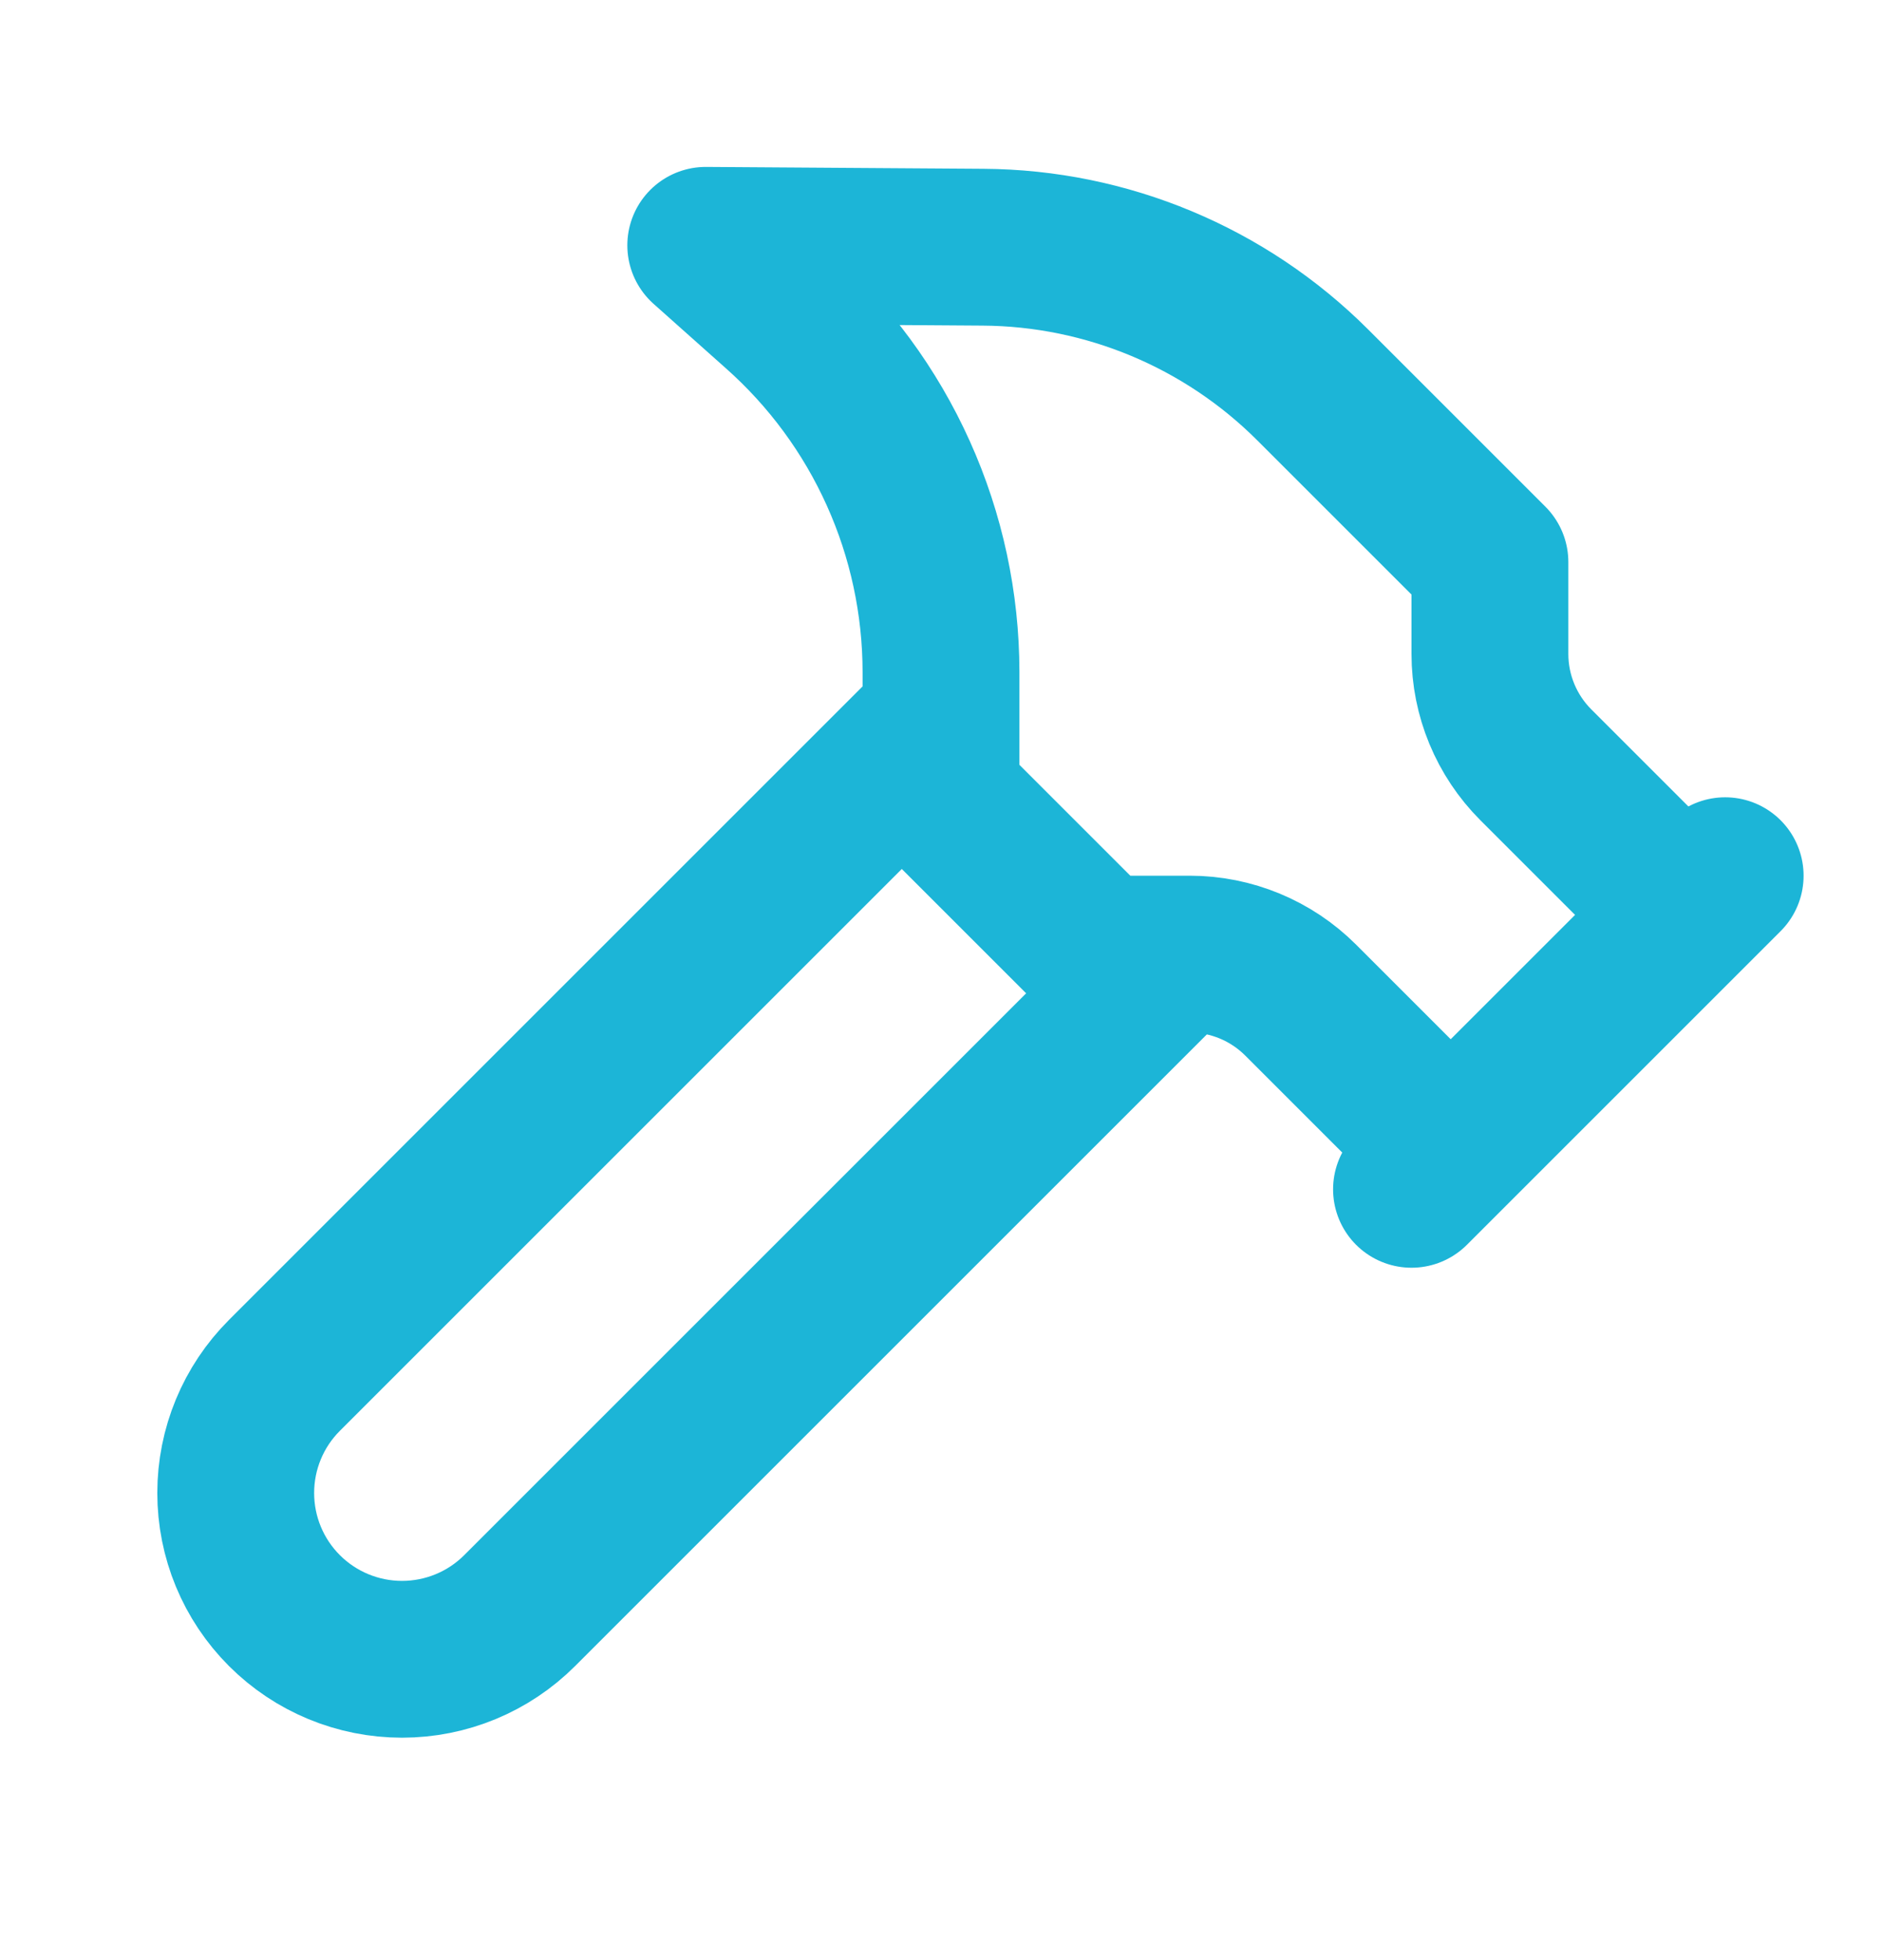 <svg width="24" height="25" viewBox="0 0 24 25" fill="none" xmlns="http://www.w3.org/2000/svg">
<path d="M15 12.169L6.627 20.542C6.229 20.94 5.69 21.163 5.127 21.163C4.564 21.163 4.025 20.94 3.627 20.542C3.229 20.144 3.006 19.605 3.006 19.042C3.006 18.479 3.229 17.94 3.627 17.542L12 9.169M18 15.169L22 11.169M21.5 11.669L19.586 9.755C19.211 9.38 19 8.871 19 8.341V7.169L16.74 4.909C15.624 3.794 14.115 3.163 12.538 3.153L9 3.129L9.92 3.949C10.573 4.528 11.097 5.24 11.455 6.036C11.814 6.832 11.999 7.696 12 8.569V10.169L14 12.169H15.172C15.702 12.169 16.211 12.38 16.586 12.755L18.5 14.669" stroke="#1CB5D7" stroke-width="2" stroke-linecap="round" stroke-linejoin="round"/>
</svg>
